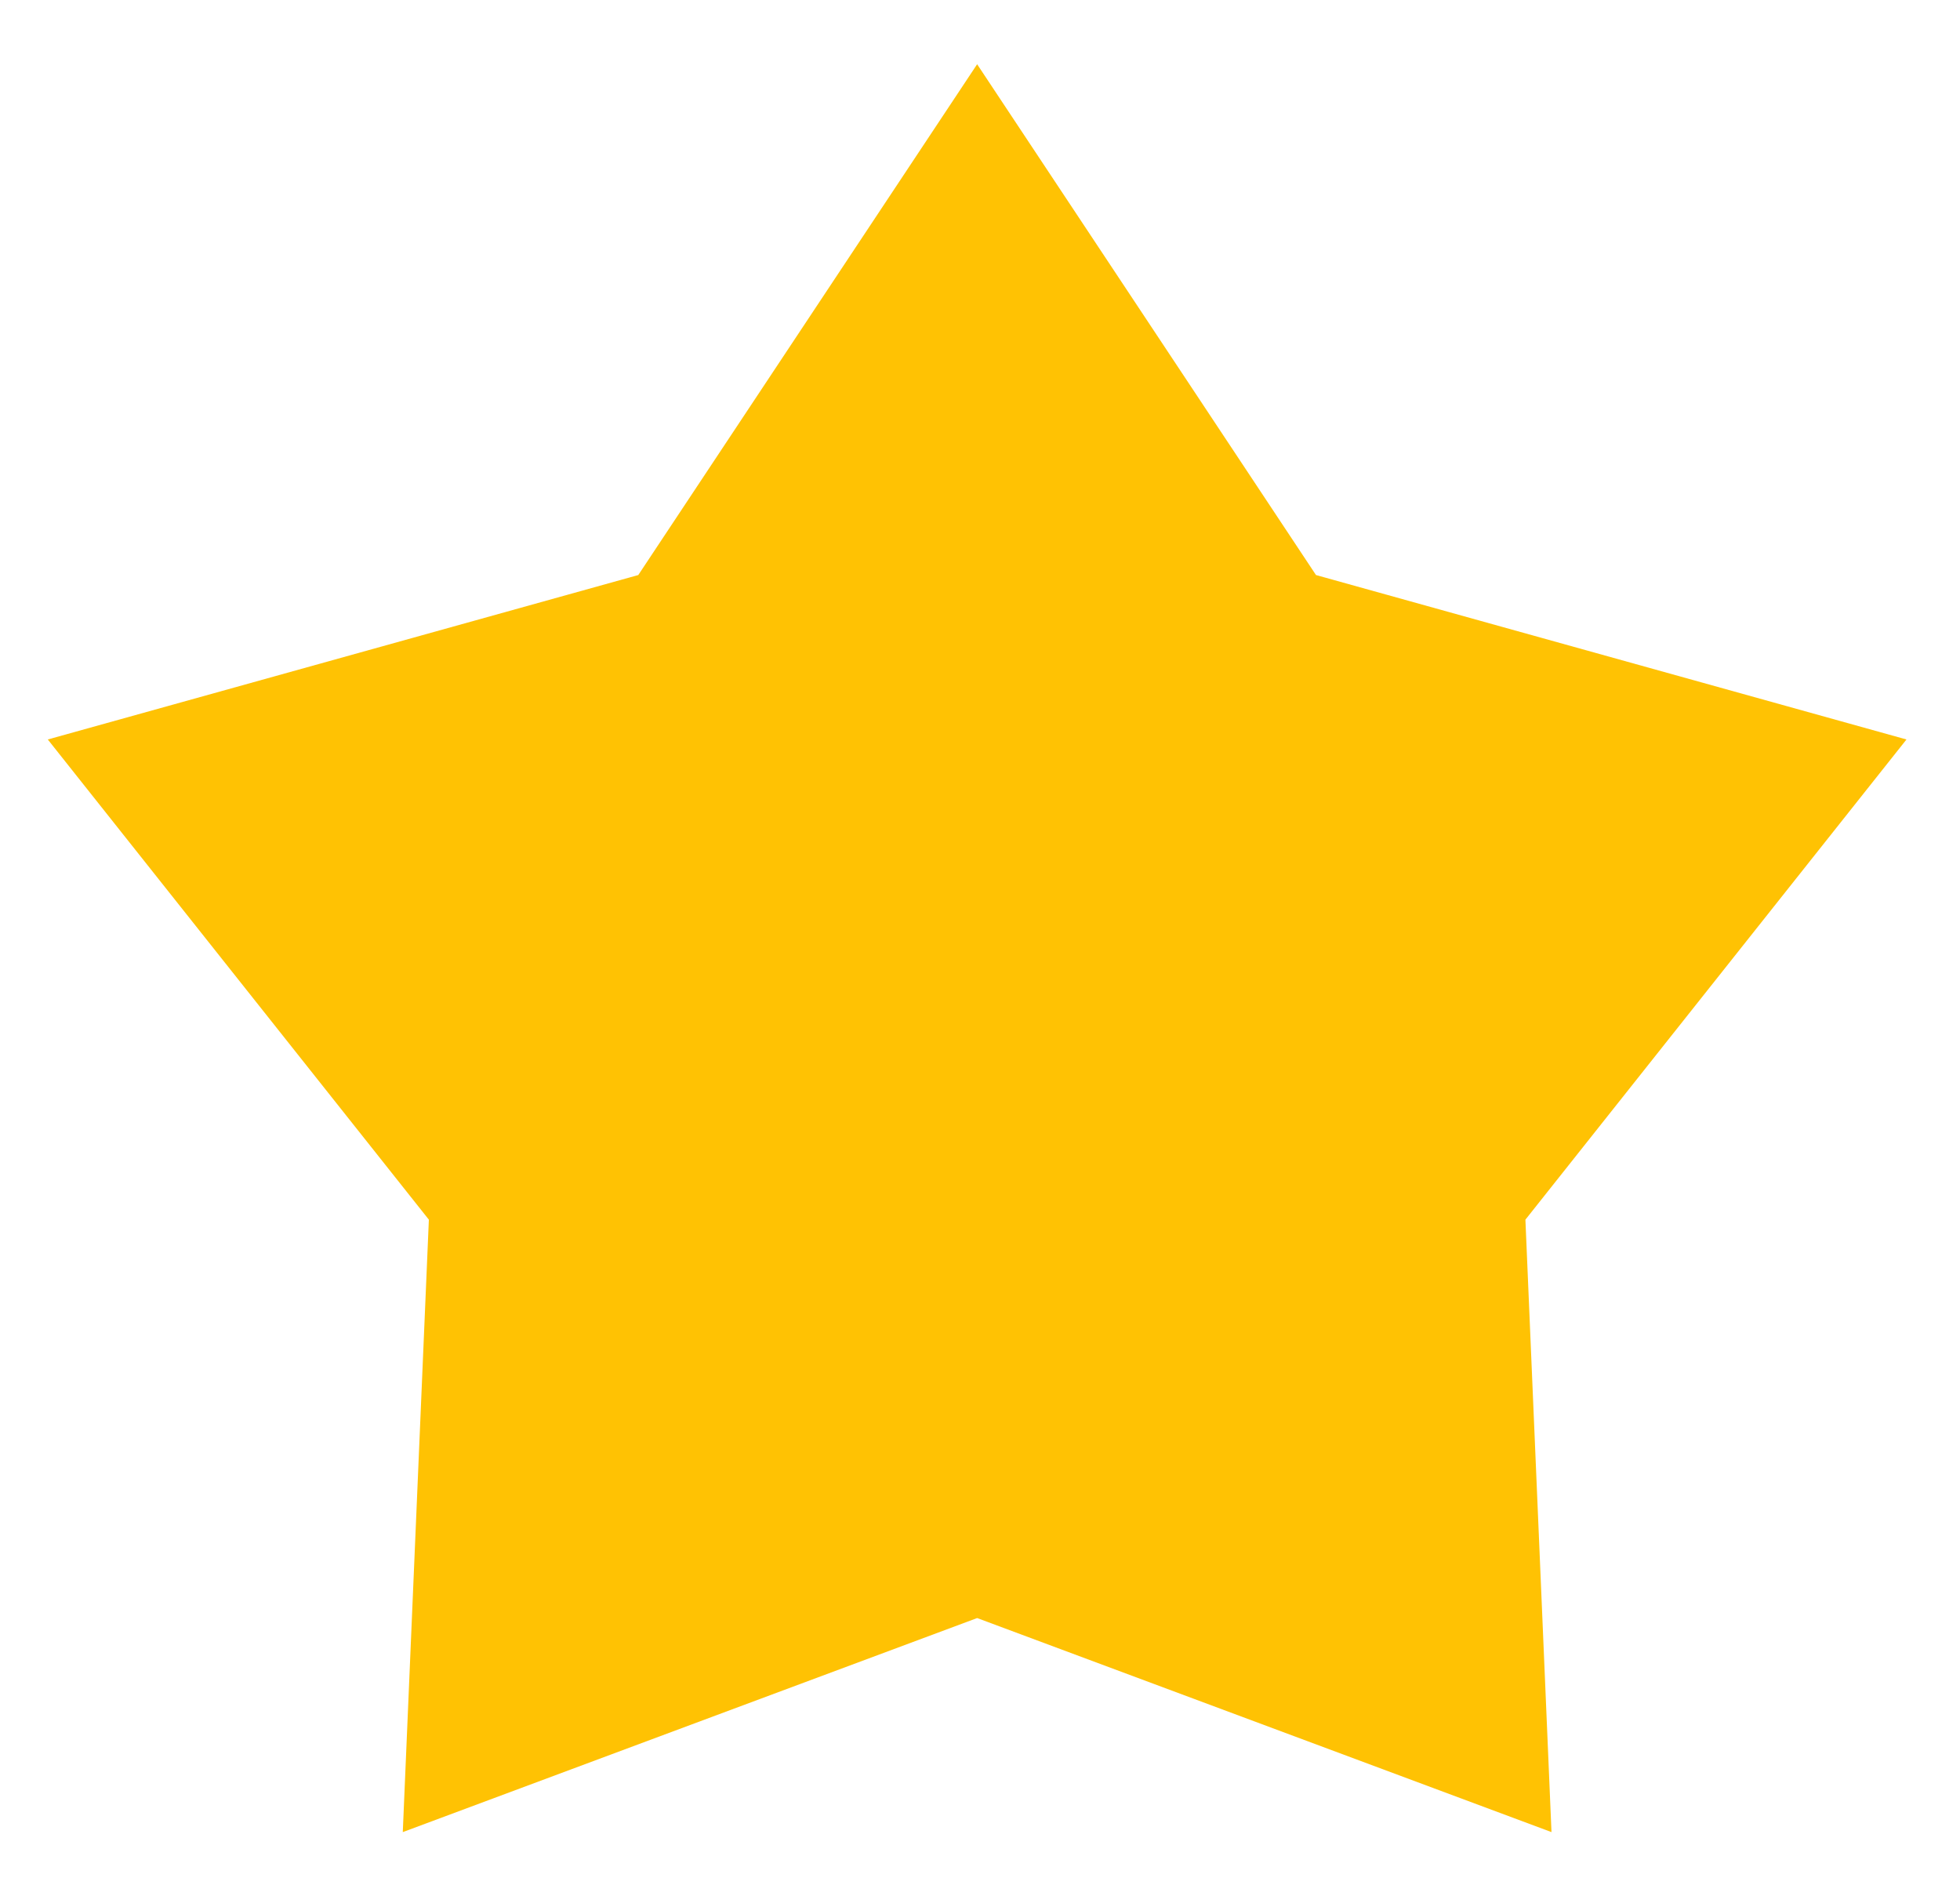 <svg width="26" height="25" viewBox="0 0 26 25" fill="none" xmlns="http://www.w3.org/2000/svg">
<path d="M12.962 0.852L17.457 7.627L25.29 9.808L20.235 16.177L20.581 24.3L12.962 21.461L5.343 24.3L5.689 16.177L0.634 9.808L8.467 7.627L12.962 0.852Z" fill="#FFC203"/>
</svg>
